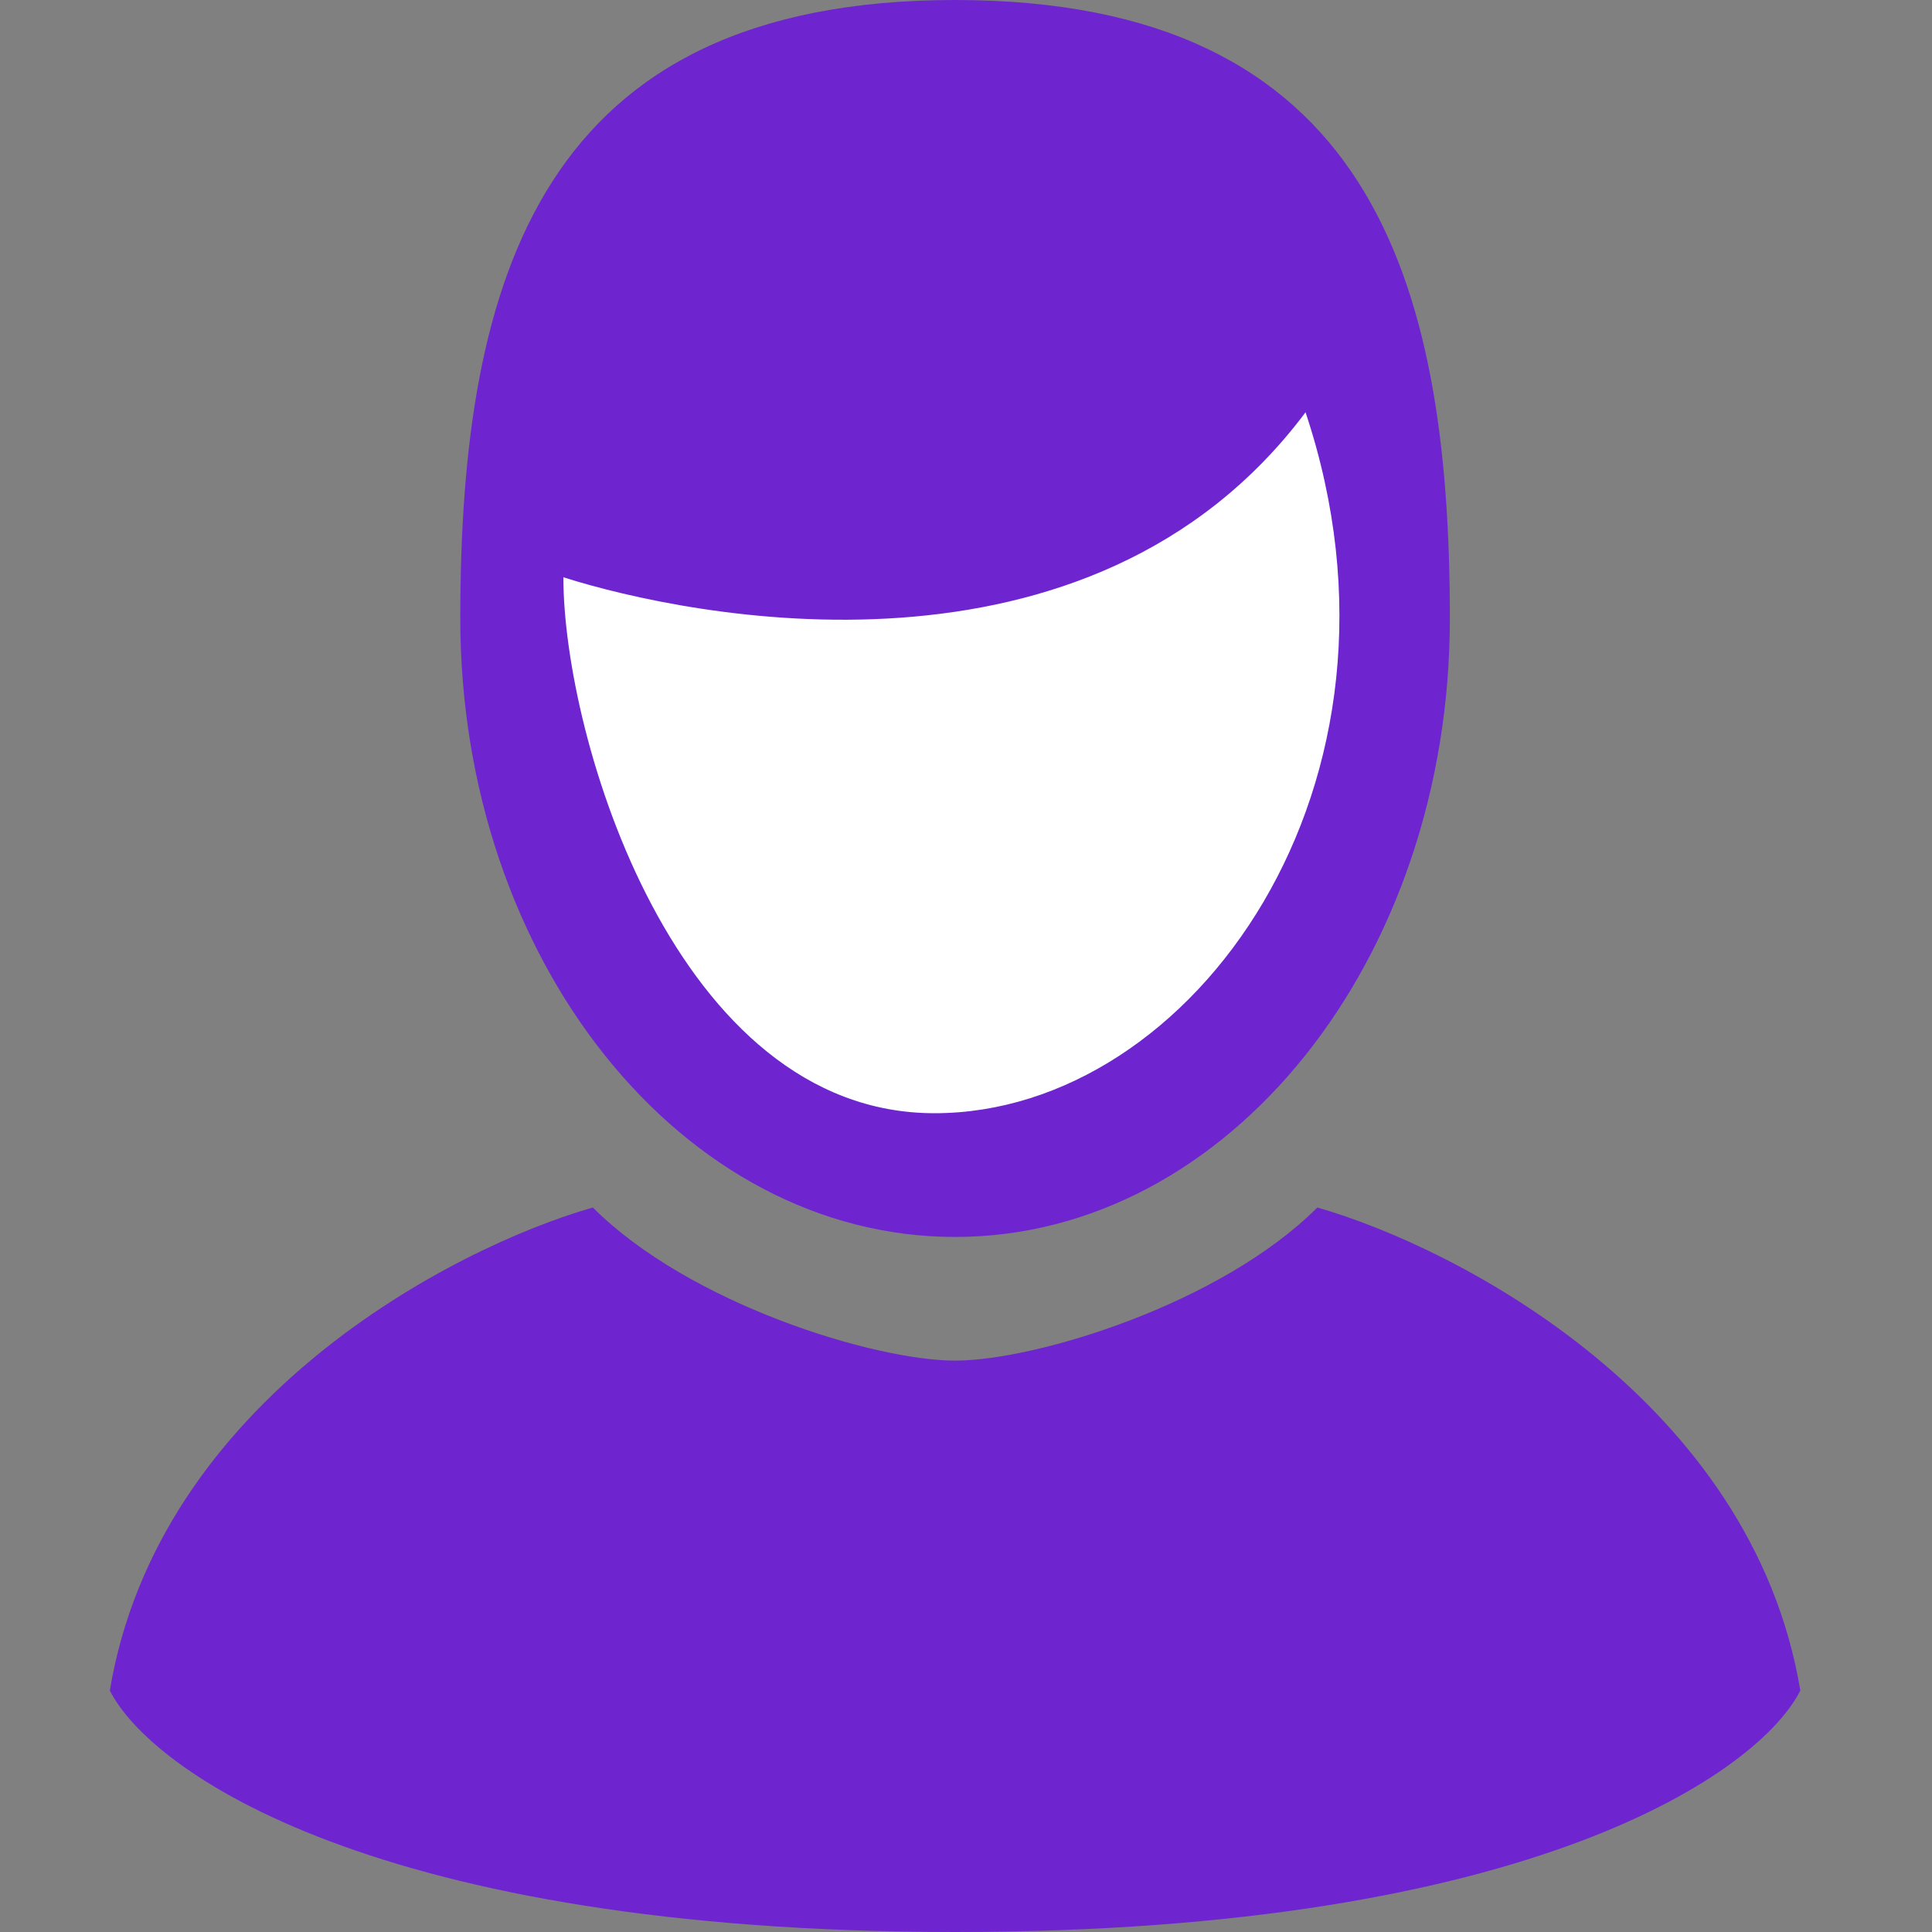 <svg width='20' height='20' viewBox='0 0 20 20' fill='none' xmlns='http://www.w3.org/2000/svg'><rect x="0" y="0" width="20" height="20" fill="#808080" stroke="none"/><path fill-rule='evenodd' clip-rule='evenodd' d='M15.009 6.402C15.009 9.938 12.716 12.805 9.887 12.805C7.058 12.805 4.765 9.938 4.765 6.402C4.765 2.866 5.605 0 9.887 0C14.169 0 15.009 2.866 15.009 6.402ZM1.137 17.5C1.637 14.5 4.679 12.917 6.137 12.5C7.137 13.5 9.054 14.085 9.887 14.085C10.72 14.085 12.637 13.5 13.637 12.5C15.095 12.917 18.137 14.5 18.637 17.5C18.22 18.333 15.887 20 9.887 20C3.887 20 1.554 18.333 1.137 17.5Z' fill='#6E25D0'/><path d='M13.515 4.268C11.283 7.248 7.134 6.389 5.832 5.976C5.832 7.631 6.995 11.524 9.674 11.524C12.352 11.524 14.796 8.11 13.515 4.268Z' fill='white'/></svg>
